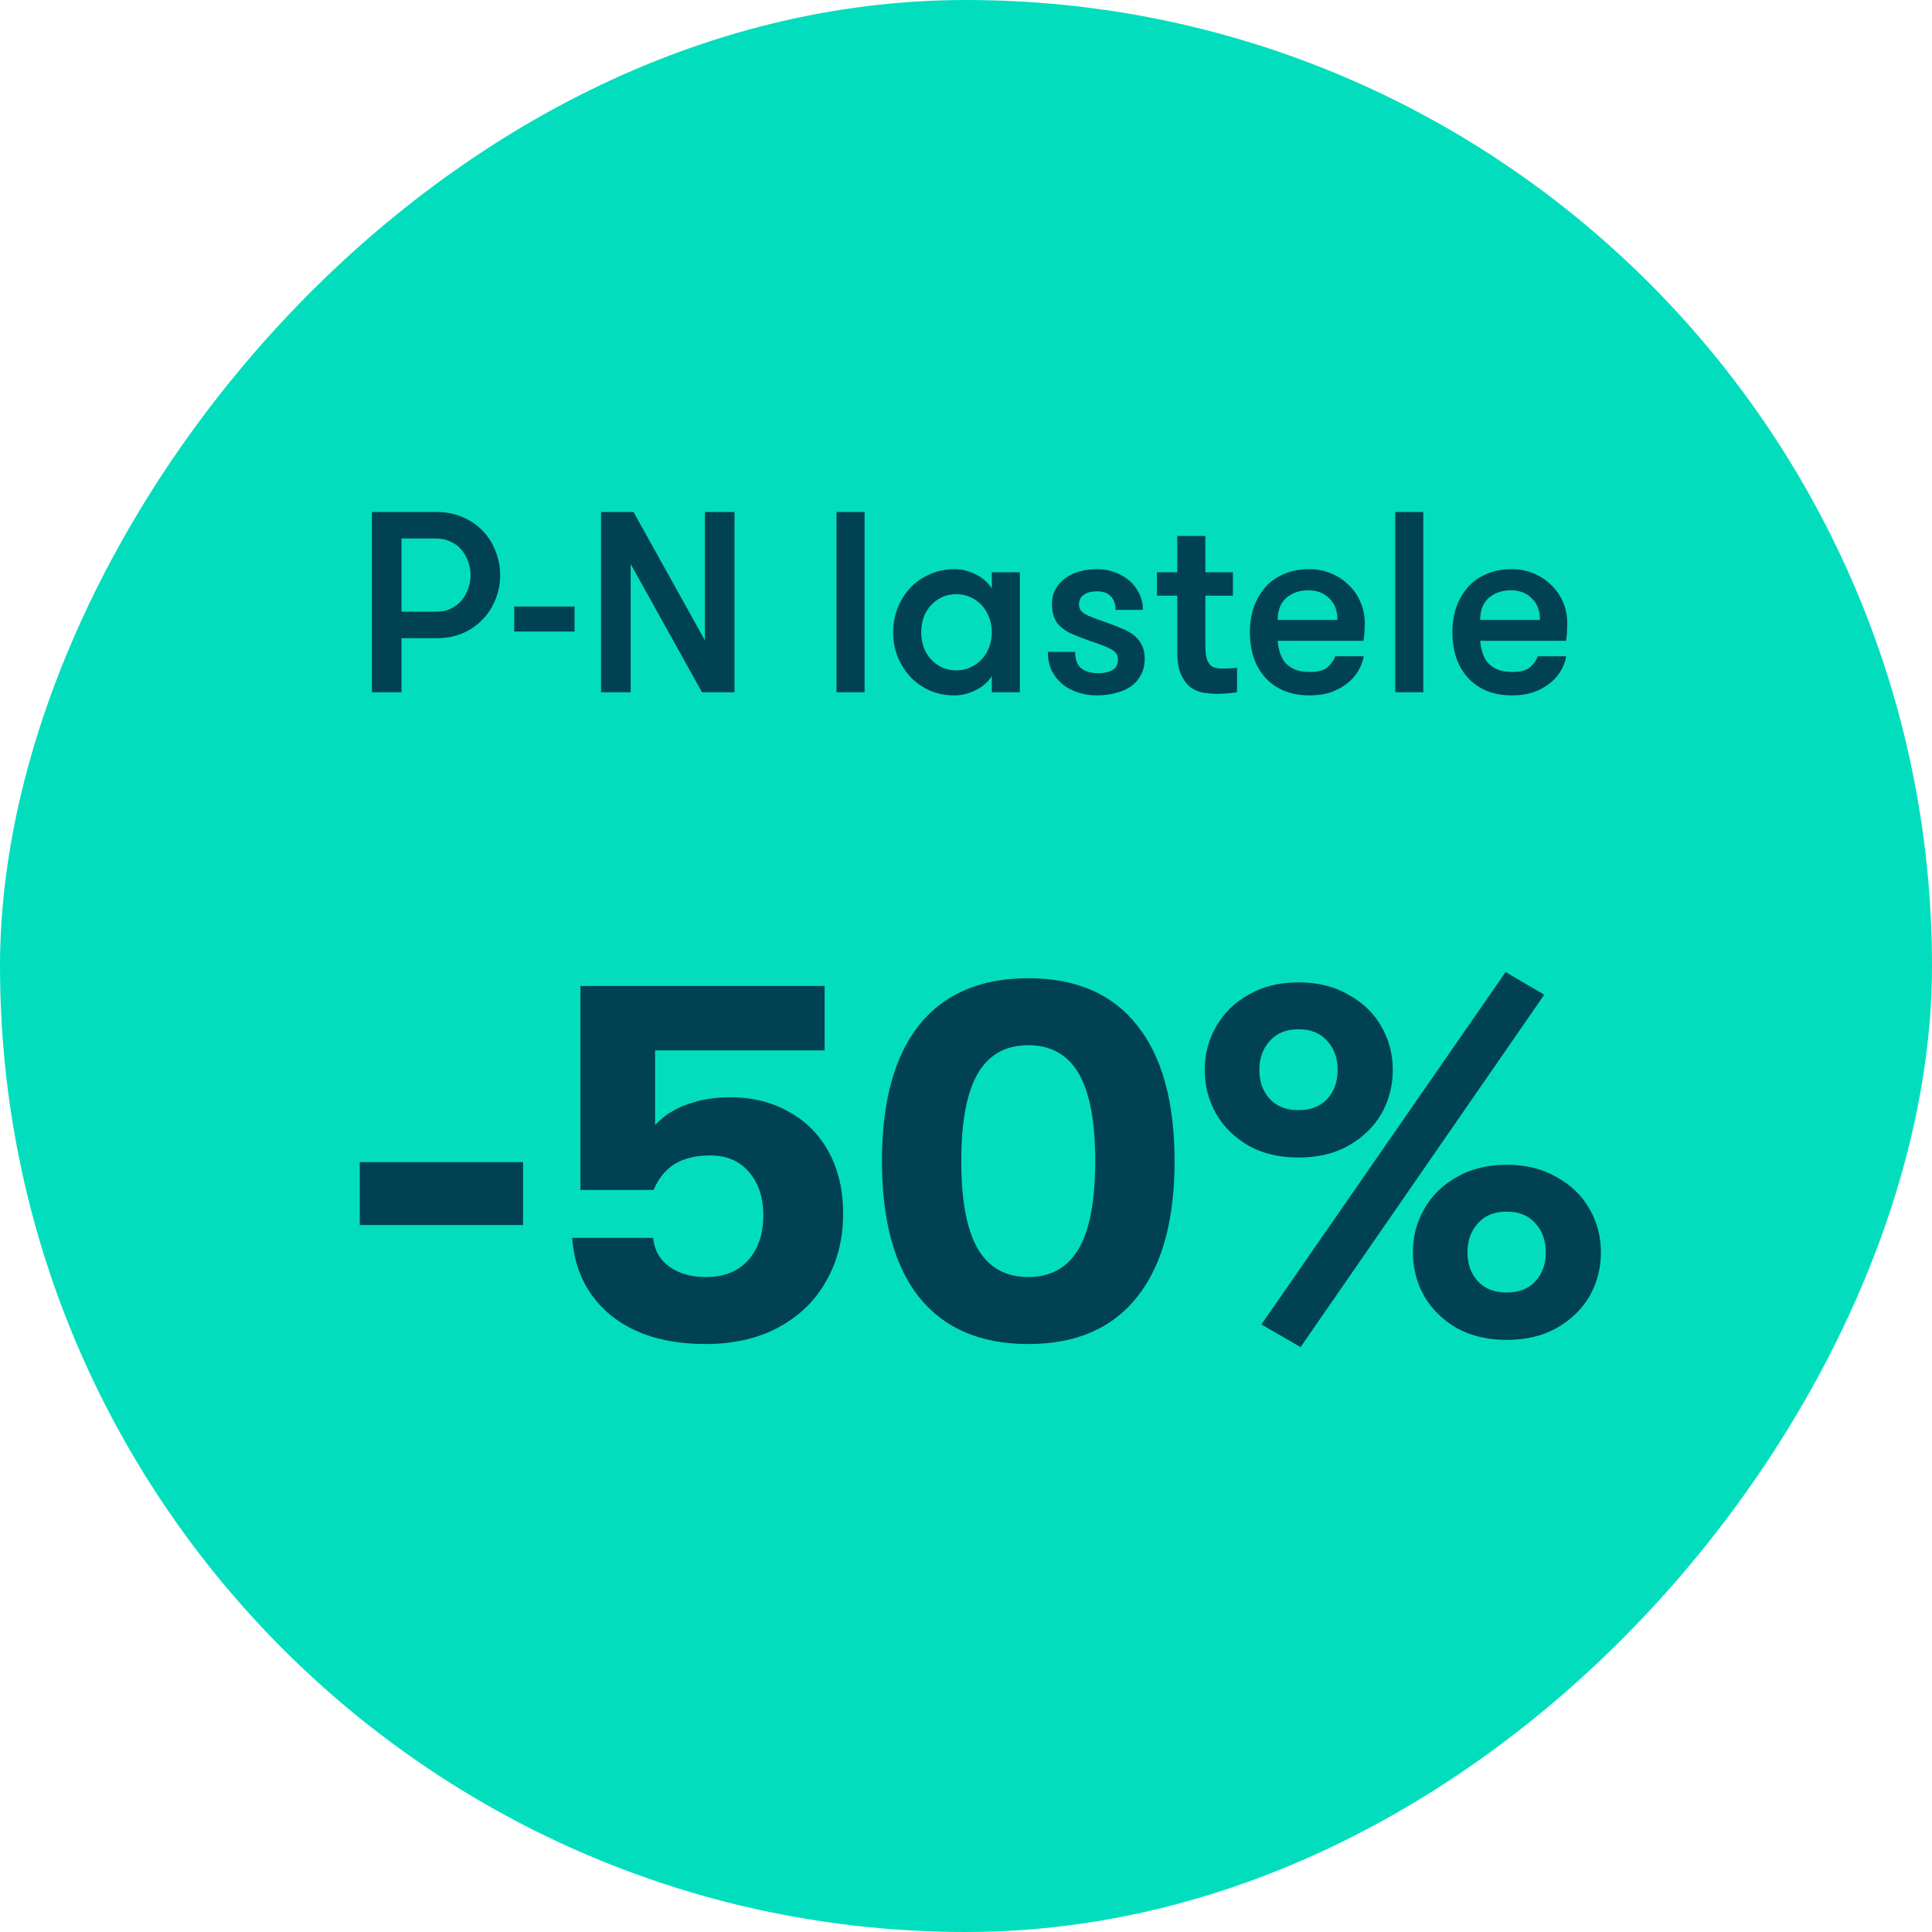 <svg width="120" height="120" viewBox="0 0 120 120" fill="none" xmlns="http://www.w3.org/2000/svg">
<rect width="120" height="120" rx="60" transform="matrix(-1 0 0 1 120 0)" fill="#02DEBD"/>
<path d="M23.098 31.8H27.114C27.711 31.8 28.25 31.907 28.73 32.12C29.22 32.323 29.636 32.605 29.978 32.968C30.33 33.331 30.596 33.752 30.778 34.232C30.97 34.701 31.066 35.197 31.066 35.72C31.066 36.253 30.97 36.755 30.778 37.224C30.596 37.693 30.33 38.109 29.978 38.472C29.636 38.835 29.22 39.123 28.73 39.336C28.25 39.539 27.711 39.64 27.114 39.64H24.938V43H23.098V31.8ZM27.114 37.992C27.434 37.992 27.722 37.933 27.978 37.816C28.244 37.688 28.468 37.523 28.65 37.32C28.831 37.107 28.97 36.867 29.066 36.6C29.172 36.323 29.226 36.029 29.226 35.72C29.226 35.411 29.172 35.123 29.066 34.856C28.97 34.579 28.831 34.339 28.65 34.136C28.468 33.923 28.244 33.757 27.978 33.64C27.722 33.512 27.434 33.448 27.114 33.448H24.938V37.992H27.114ZM35.685 39.224H31.941V37.672H35.685V39.224ZM43.78 39.768V31.8H45.62V43H43.604L39.172 35.032V43H37.332V31.8H39.348L43.78 39.768ZM51.957 31.8H53.701V43H51.957V31.8ZM63.347 35.544V43H61.603V41.992C61.368 42.365 61.032 42.659 60.595 42.872C60.169 43.085 59.736 43.192 59.299 43.192C58.734 43.192 58.217 43.091 57.747 42.888C57.278 42.675 56.873 42.387 56.531 42.024C56.2 41.661 55.939 41.245 55.747 40.776C55.566 40.307 55.475 39.805 55.475 39.272C55.475 38.749 55.566 38.253 55.747 37.784C55.939 37.304 56.2 36.883 56.531 36.52C56.873 36.157 57.278 35.875 57.747 35.672C58.217 35.459 58.734 35.352 59.299 35.352C59.736 35.352 60.169 35.459 60.595 35.672C61.032 35.885 61.368 36.179 61.603 36.552V35.544H63.347ZM59.395 41.64C59.726 41.64 60.025 41.576 60.291 41.448C60.569 41.32 60.803 41.149 60.995 40.936C61.187 40.723 61.337 40.472 61.443 40.184C61.55 39.896 61.603 39.592 61.603 39.272C61.603 38.952 61.55 38.648 61.443 38.36C61.337 38.072 61.187 37.821 60.995 37.608C60.803 37.395 60.569 37.224 60.291 37.096C60.025 36.968 59.726 36.904 59.395 36.904C59.065 36.904 58.766 36.968 58.499 37.096C58.233 37.224 58.003 37.395 57.811 37.608C57.619 37.821 57.47 38.072 57.363 38.36C57.267 38.648 57.219 38.952 57.219 39.272C57.219 39.592 57.267 39.896 57.363 40.184C57.47 40.472 57.619 40.723 57.811 40.936C58.003 41.149 58.233 41.32 58.499 41.448C58.766 41.576 59.065 41.64 59.395 41.64ZM69.068 38.792C69.324 38.888 69.575 38.989 69.82 39.096C70.065 39.203 70.284 39.336 70.476 39.496C70.668 39.656 70.817 39.848 70.924 40.072C71.041 40.296 71.1 40.579 71.1 40.92C71.1 41.304 71.02 41.64 70.86 41.928C70.71 42.216 70.497 42.456 70.22 42.648C69.953 42.829 69.638 42.963 69.276 43.048C68.913 43.144 68.529 43.192 68.124 43.192C67.719 43.192 67.335 43.133 66.972 43.016C66.609 42.899 66.284 42.728 65.996 42.504C65.719 42.269 65.495 41.987 65.324 41.656C65.164 41.315 65.084 40.925 65.084 40.488H66.78C66.78 40.979 66.913 41.325 67.18 41.528C67.457 41.72 67.804 41.816 68.22 41.816C68.561 41.816 68.849 41.752 69.084 41.624C69.319 41.496 69.436 41.272 69.436 40.952C69.436 40.781 69.388 40.643 69.292 40.536C69.196 40.429 69.052 40.333 68.86 40.248C68.668 40.152 68.428 40.056 68.14 39.96C67.852 39.864 67.51 39.741 67.116 39.592C66.86 39.496 66.62 39.395 66.396 39.288C66.183 39.171 65.996 39.037 65.836 38.888C65.676 38.739 65.553 38.552 65.468 38.328C65.382 38.104 65.34 37.832 65.34 37.512C65.34 37.16 65.415 36.851 65.564 36.584C65.713 36.317 65.916 36.093 66.172 35.912C66.428 35.72 66.721 35.581 67.052 35.496C67.393 35.4 67.756 35.352 68.14 35.352C68.534 35.352 68.903 35.416 69.244 35.544C69.596 35.672 69.9 35.848 70.156 36.072C70.412 36.296 70.615 36.563 70.764 36.872C70.913 37.181 70.988 37.517 70.988 37.88H69.292C69.292 37.528 69.196 37.251 69.004 37.048C68.823 36.835 68.519 36.728 68.092 36.728C67.793 36.728 67.537 36.797 67.324 36.936C67.121 37.075 67.02 37.277 67.02 37.544C67.02 37.704 67.062 37.837 67.148 37.944C67.233 38.04 67.361 38.131 67.532 38.216C67.703 38.291 67.916 38.376 68.172 38.472C68.428 38.557 68.727 38.664 69.068 38.792ZM76.835 43C76.696 43.021 76.51 43.043 76.275 43.064C76.04 43.085 75.795 43.096 75.539 43.096C75.326 43.096 75.08 43.075 74.803 43.032C74.526 43 74.259 42.899 74.003 42.728C73.758 42.557 73.55 42.296 73.379 41.944C73.208 41.592 73.123 41.101 73.123 40.472V37H71.859V35.544H73.123V33.288H74.867V35.544H76.579V37H74.867V40.072C74.867 40.392 74.888 40.648 74.931 40.84C74.984 41.032 75.059 41.181 75.155 41.288C75.251 41.384 75.363 41.448 75.491 41.48C75.63 41.512 75.784 41.528 75.955 41.528C76.094 41.528 76.254 41.523 76.435 41.512C76.616 41.501 76.75 41.485 76.835 41.464V43ZM81.264 36.664C80.72 36.664 80.267 36.819 79.904 37.128C79.541 37.437 79.36 37.896 79.36 38.504H83.072C83.072 37.928 82.901 37.48 82.56 37.16C82.23 36.829 81.797 36.664 81.264 36.664ZM79.36 39.8C79.382 40.067 79.43 40.317 79.504 40.552C79.579 40.787 79.691 40.995 79.84 41.176C80 41.347 80.203 41.485 80.448 41.592C80.694 41.688 80.998 41.736 81.36 41.736C81.862 41.736 82.224 41.64 82.448 41.448C82.672 41.256 82.838 41.027 82.944 40.76H84.704C84.651 41.08 84.534 41.389 84.352 41.688C84.181 41.976 83.952 42.232 83.664 42.456C83.376 42.68 83.04 42.861 82.656 43C82.272 43.128 81.84 43.192 81.36 43.192C80.731 43.192 80.181 43.091 79.712 42.888C79.254 42.685 78.87 42.408 78.56 42.056C78.251 41.704 78.016 41.288 77.856 40.808C77.707 40.328 77.632 39.816 77.632 39.272C77.632 38.717 77.712 38.2 77.872 37.72C78.043 37.24 78.283 36.824 78.592 36.472C78.901 36.12 79.285 35.848 79.744 35.656C80.203 35.453 80.725 35.352 81.312 35.352C81.792 35.352 82.24 35.437 82.656 35.608C83.083 35.779 83.451 36.019 83.76 36.328C84.08 36.627 84.326 36.979 84.496 37.384C84.677 37.789 84.768 38.232 84.768 38.712C84.768 38.84 84.763 38.995 84.752 39.176C84.752 39.347 84.731 39.555 84.688 39.8H79.36ZM86.66 31.8H88.404V43H86.66V31.8ZM93.842 36.664C93.298 36.664 92.845 36.819 92.482 37.128C92.12 37.437 91.938 37.896 91.938 38.504H95.65C95.65 37.928 95.48 37.48 95.138 37.16C94.808 36.829 94.376 36.664 93.842 36.664ZM91.938 39.8C91.96 40.067 92.008 40.317 92.082 40.552C92.157 40.787 92.269 40.995 92.418 41.176C92.578 41.347 92.781 41.485 93.026 41.592C93.272 41.688 93.576 41.736 93.938 41.736C94.44 41.736 94.802 41.64 95.026 41.448C95.25 41.256 95.416 41.027 95.522 40.76H97.282C97.229 41.08 97.112 41.389 96.93 41.688C96.76 41.976 96.53 42.232 96.242 42.456C95.954 42.68 95.618 42.861 95.234 43C94.85 43.128 94.418 43.192 93.938 43.192C93.309 43.192 92.76 43.091 92.29 42.888C91.832 42.685 91.448 42.408 91.138 42.056C90.829 41.704 90.594 41.288 90.434 40.808C90.285 40.328 90.21 39.816 90.21 39.272C90.21 38.717 90.29 38.2 90.45 37.72C90.621 37.24 90.861 36.824 91.17 36.472C91.48 36.12 91.864 35.848 92.322 35.656C92.781 35.453 93.304 35.352 93.89 35.352C94.37 35.352 94.818 35.437 95.234 35.608C95.661 35.779 96.029 36.019 96.338 36.328C96.658 36.627 96.904 36.979 97.074 37.384C97.256 37.789 97.346 38.232 97.346 38.712C97.346 38.84 97.341 38.995 97.33 39.176C97.33 39.347 97.309 39.555 97.266 39.8H91.938Z" fill="#004152"/>
<path d="M22.346 72.184H32.49V76.088H22.346V72.184ZM43.825 83.48C41.394 83.48 39.441 82.893 37.969 81.72C36.498 80.525 35.687 78.915 35.538 76.888H40.562C40.647 77.656 40.988 78.253 41.586 78.68C42.183 79.107 42.929 79.32 43.825 79.32C44.956 79.32 45.831 78.979 46.45 78.296C47.09 77.592 47.41 76.653 47.41 75.48C47.41 74.371 47.111 73.475 46.514 72.792C45.938 72.109 45.138 71.768 44.114 71.768C43.239 71.768 42.514 71.939 41.938 72.28C41.361 72.621 40.913 73.165 40.593 73.912H36.05V61.24H51.218V65.24H40.69V69.88C41.223 69.304 41.884 68.877 42.673 68.6C43.484 68.301 44.37 68.152 45.33 68.152C46.737 68.152 47.975 68.461 49.041 69.08C50.108 69.677 50.929 70.52 51.505 71.608C52.081 72.696 52.37 73.955 52.37 75.384C52.37 76.941 52.017 78.339 51.313 79.576C50.631 80.792 49.639 81.752 48.337 82.456C47.057 83.139 45.553 83.48 43.825 83.48ZM63.867 83.48C60.901 83.48 58.64 82.509 57.083 80.568C55.547 78.627 54.779 75.811 54.779 72.12C54.779 68.429 55.547 65.613 57.083 63.672C58.64 61.731 60.901 60.76 63.867 60.76C66.832 60.76 69.082 61.731 70.618 63.672C72.176 65.613 72.954 68.429 72.954 72.12C72.954 75.811 72.176 78.627 70.618 80.568C69.082 82.509 66.832 83.48 63.867 83.48ZM63.867 79.32C65.275 79.32 66.32 78.733 67.002 77.56C67.685 76.387 68.026 74.573 68.026 72.12C68.026 69.667 67.685 67.853 67.002 66.68C66.32 65.507 65.275 64.92 63.867 64.92C62.459 64.92 61.413 65.507 60.73 66.68C60.048 67.853 59.706 69.667 59.706 72.12C59.706 74.573 60.048 76.387 60.73 77.56C61.413 78.733 62.459 79.32 63.867 79.32ZM78.348 82.264L93.516 60.376L95.916 61.784L80.78 83.672L78.348 82.264ZM80.652 71.896C79.458 71.896 78.423 71.651 77.548 71.16C76.674 70.648 76.002 69.987 75.532 69.176C75.063 68.344 74.828 67.437 74.828 66.456C74.828 65.475 75.063 64.579 75.532 63.768C76.002 62.936 76.674 62.275 77.548 61.784C78.423 61.272 79.458 61.016 80.652 61.016C81.847 61.016 82.882 61.272 83.756 61.784C84.652 62.275 85.335 62.936 85.804 63.768C86.274 64.579 86.508 65.475 86.508 66.456C86.508 67.437 86.274 68.344 85.804 69.176C85.335 69.987 84.652 70.648 83.756 71.16C82.882 71.651 81.847 71.896 80.652 71.896ZM80.652 68.952C81.42 68.952 82.018 68.717 82.444 68.248C82.871 67.779 83.084 67.181 83.084 66.456C83.084 65.731 82.871 65.133 82.444 64.664C82.018 64.173 81.42 63.928 80.652 63.928C79.884 63.928 79.287 64.173 78.86 64.664C78.434 65.133 78.22 65.731 78.22 66.456C78.22 67.181 78.434 67.779 78.86 68.248C79.287 68.717 79.884 68.952 80.652 68.952ZM93.58 83.224C92.407 83.224 91.372 82.979 90.476 82.488C89.602 81.976 88.93 81.315 88.46 80.504C87.991 79.672 87.756 78.765 87.756 77.784C87.756 76.803 87.991 75.907 88.46 75.096C88.93 74.264 89.602 73.603 90.476 73.112C91.372 72.6 92.407 72.344 93.58 72.344C94.775 72.344 95.81 72.6 96.684 73.112C97.58 73.603 98.263 74.264 98.732 75.096C99.202 75.907 99.436 76.803 99.436 77.784C99.436 78.765 99.202 79.672 98.732 80.504C98.263 81.315 97.58 81.976 96.684 82.488C95.81 82.979 94.775 83.224 93.58 83.224ZM93.58 80.28C94.348 80.28 94.946 80.045 95.372 79.576C95.799 79.107 96.012 78.509 96.012 77.784C96.012 77.059 95.799 76.461 95.372 75.992C94.946 75.501 94.348 75.256 93.58 75.256C92.812 75.256 92.215 75.501 91.788 75.992C91.362 76.461 91.148 77.059 91.148 77.784C91.148 78.509 91.362 79.107 91.788 79.576C92.215 80.045 92.812 80.28 93.58 80.28Z" fill="#004152"/>
</svg>
